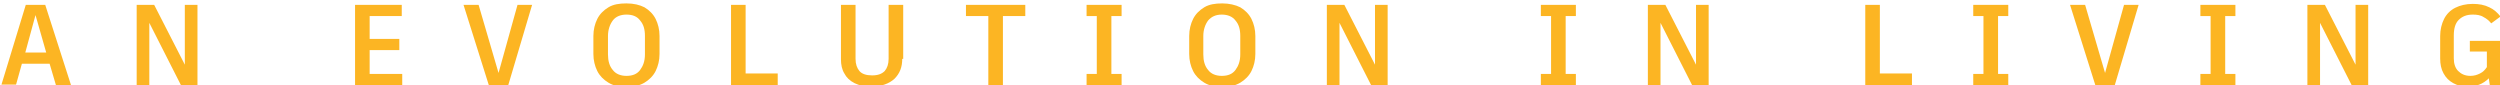 <?xml version="1.0" encoding="UTF-8"?>
<svg xmlns="http://www.w3.org/2000/svg" xmlns:xlink="http://www.w3.org/1999/xlink" version="1.1" id="Layer_1" x="0px" y="0px" viewBox="0 0 514 17.5" style="enable-background:new 0 0 514 17.5;" xml:space="preserve">
<style type="text/css">
	.st0{fill:#FCB523;}
</style>
<g>
	<path class="st0" d="M10.2,13.1H4.5l-1.2,4.3h-3L5.3,1h4l5.3,16.5h-3.1L10.2,13.1z M5.2,10.8h4.3L7.3,3.1L5.2,10.8z"></path>
	<path class="st0" d="M40.6,1v16.5h-3.4L30.7,4.7v12.8h-2.6V1h3.6L38,13.3V1H40.6z"></path>
	<path class="st0" d="M76,3.3V8h6.1v2.3H76v4.9h6.7v2.3H73V1h9.6v2.3H76z"></path>
	<path class="st0" d="M95.3,1h3.1l4.1,14l3.9-14h3l-4.9,16.5h-4L95.3,1z"></path>
	<path class="st0" d="M132.5,1.5c1,0.6,1.8,1.4,2.3,2.4c0.5,1,0.8,2.2,0.8,3.5v3.7c0,1.3-0.3,2.5-0.8,3.5c-0.5,1-1.3,1.8-2.3,2.4   c-1,0.6-2.3,0.9-3.7,0.9c-1.5,0-2.7-0.3-3.7-0.9c-1-0.6-1.8-1.4-2.3-2.4c-0.5-1-0.8-2.2-0.8-3.5V7.4c0-1.3,0.3-2.5,0.8-3.5   c0.5-1,1.3-1.8,2.3-2.4c1-0.6,2.2-0.8,3.7-0.8C130.3,0.7,131.5,1,132.5,1.5z M126,4.2c-0.6,0.8-1,1.9-1,3.2v3.8   c0,1.3,0.3,2.4,1,3.2c0.6,0.8,1.6,1.2,2.8,1.2c1.3,0,2.2-0.4,2.8-1.2c0.6-0.8,1-1.8,1-3.2V7.4c0-1.4-0.3-2.4-1-3.2   C131,3.4,130.1,3,128.8,3C127.6,3,126.6,3.4,126,4.2z"></path>
	<path class="st0" d="M159.9,15.1v2.4h-9.6V1h3v14.1H159.9z"></path>
	<path class="st0" d="M185.5,12.1c0,1.7-0.5,3-1.6,4.1c-1.1,1-2.7,1.6-4.7,1.6c-1.4,0-2.5-0.2-3.5-0.7c-1-0.5-1.7-1.2-2.1-2   c-0.5-0.8-0.7-1.8-0.7-2.9V1h3v11.1c0,1.1,0.3,1.9,0.8,2.5c0.5,0.6,1.4,0.9,2.6,0.9c1.2,0,2-0.3,2.6-0.9c0.5-0.6,0.8-1.4,0.8-2.5V1   h3V12.1z"></path>
	<path class="st0" d="M210.8,3.3h-4.6v14.2h-3V3.3h-4.6V1h12.2V3.3z"></path>
	<path class="st0" d="M228.5,3.3v11.9h2.1v2.3h-7.2v-2.3h2.1V3.3h-2.1V1h7.2v2.3H228.5z"></path>
	<path class="st0" d="M255,1.5c1,0.6,1.8,1.4,2.3,2.4c0.5,1,0.8,2.2,0.8,3.5v3.7c0,1.3-0.3,2.5-0.8,3.5c-0.5,1-1.3,1.8-2.3,2.4   c-1,0.6-2.3,0.9-3.7,0.9c-1.5,0-2.7-0.3-3.7-0.9c-1-0.6-1.8-1.4-2.3-2.4c-0.5-1-0.8-2.2-0.8-3.5V7.4c0-1.3,0.3-2.5,0.8-3.5   c0.5-1,1.3-1.8,2.3-2.4c1-0.6,2.2-0.8,3.7-0.8C252.7,0.7,254,1,255,1.5z M248.4,4.2c-0.6,0.8-1,1.9-1,3.2v3.8c0,1.3,0.3,2.4,1,3.2   c0.6,0.8,1.6,1.2,2.8,1.2c1.3,0,2.2-0.4,2.8-1.2c0.6-0.8,1-1.8,1-3.2V7.4c0-1.4-0.3-2.4-1-3.2c-0.6-0.8-1.6-1.2-2.8-1.2   C250,3,249.1,3.4,248.4,4.2z"></path>
	<path class="st0" d="M285.3,1v16.5h-3.4l-6.5-12.8v12.8h-2.6V1h3.6l6.3,12.3V1H285.3z"></path>
	<path class="st0" d="M321.9,3.3v11.9h2.1v2.3h-7.2v-2.3h2.1V3.3h-2.1V1h7.2v2.3H321.9z"></path>
	<path class="st0" d="M351.3,1v16.5h-3.4l-6.5-12.8v12.8h-2.6V1h3.6l6.3,12.3V1H351.3z"></path>
	<path class="st0" d="M393.1,15.1v2.4h-9.6V1h3v14.1H393.1z"></path>
	<path class="st0" d="M410.8,3.3v11.9h2.1v2.3h-7.2v-2.3h2.1V3.3h-2.1V1h7.2v2.3H410.8z"></path>
	<path class="st0" d="M425.6,1h3.1l4.1,14l3.9-14h3l-4.9,16.5h-4L425.6,1z"></path>
	<path class="st0" d="M457.5,3.3v11.9h2.1v2.3h-7.2v-2.3h2.1V3.3h-2.1V1h7.2v2.3H457.5z"></path>
	<path class="st0" d="M486.9,1v16.5h-3.4L477,4.7v12.8h-2.6V1h3.6l6.3,12.3V1H486.9z"></path>
	<path class="st0" d="M514.2,8.4v9.1h-2.3l-0.2-1.4c-1.2,1.2-2.6,1.7-4.4,1.7c-1.1,0-2-0.2-2.9-0.7c-0.9-0.5-1.5-1.1-2-2   c-0.5-0.9-0.7-1.9-0.7-3.1V7.4c0-1.3,0.3-2.5,0.8-3.5c0.5-1,1.3-1.8,2.3-2.3s2.2-0.8,3.6-0.8c1.3,0,2.4,0.2,3.4,0.7   c0.9,0.4,1.7,1.1,2.3,1.9l-1.9,1.4c-0.5-0.6-1-1-1.6-1.3C510,3.1,509.2,3,508.4,3c-1.3,0-2.2,0.4-2.9,1.1s-1,1.8-1,3.2v4.7   c0,1.1,0.3,2,0.9,2.6c0.6,0.6,1.4,1,2.5,1c0.8,0,1.4-0.2,2-0.5c0.6-0.3,1-0.7,1.4-1.3l0-3.2h-3.5V8.4H514.2z"></path>
</g>
</svg>
